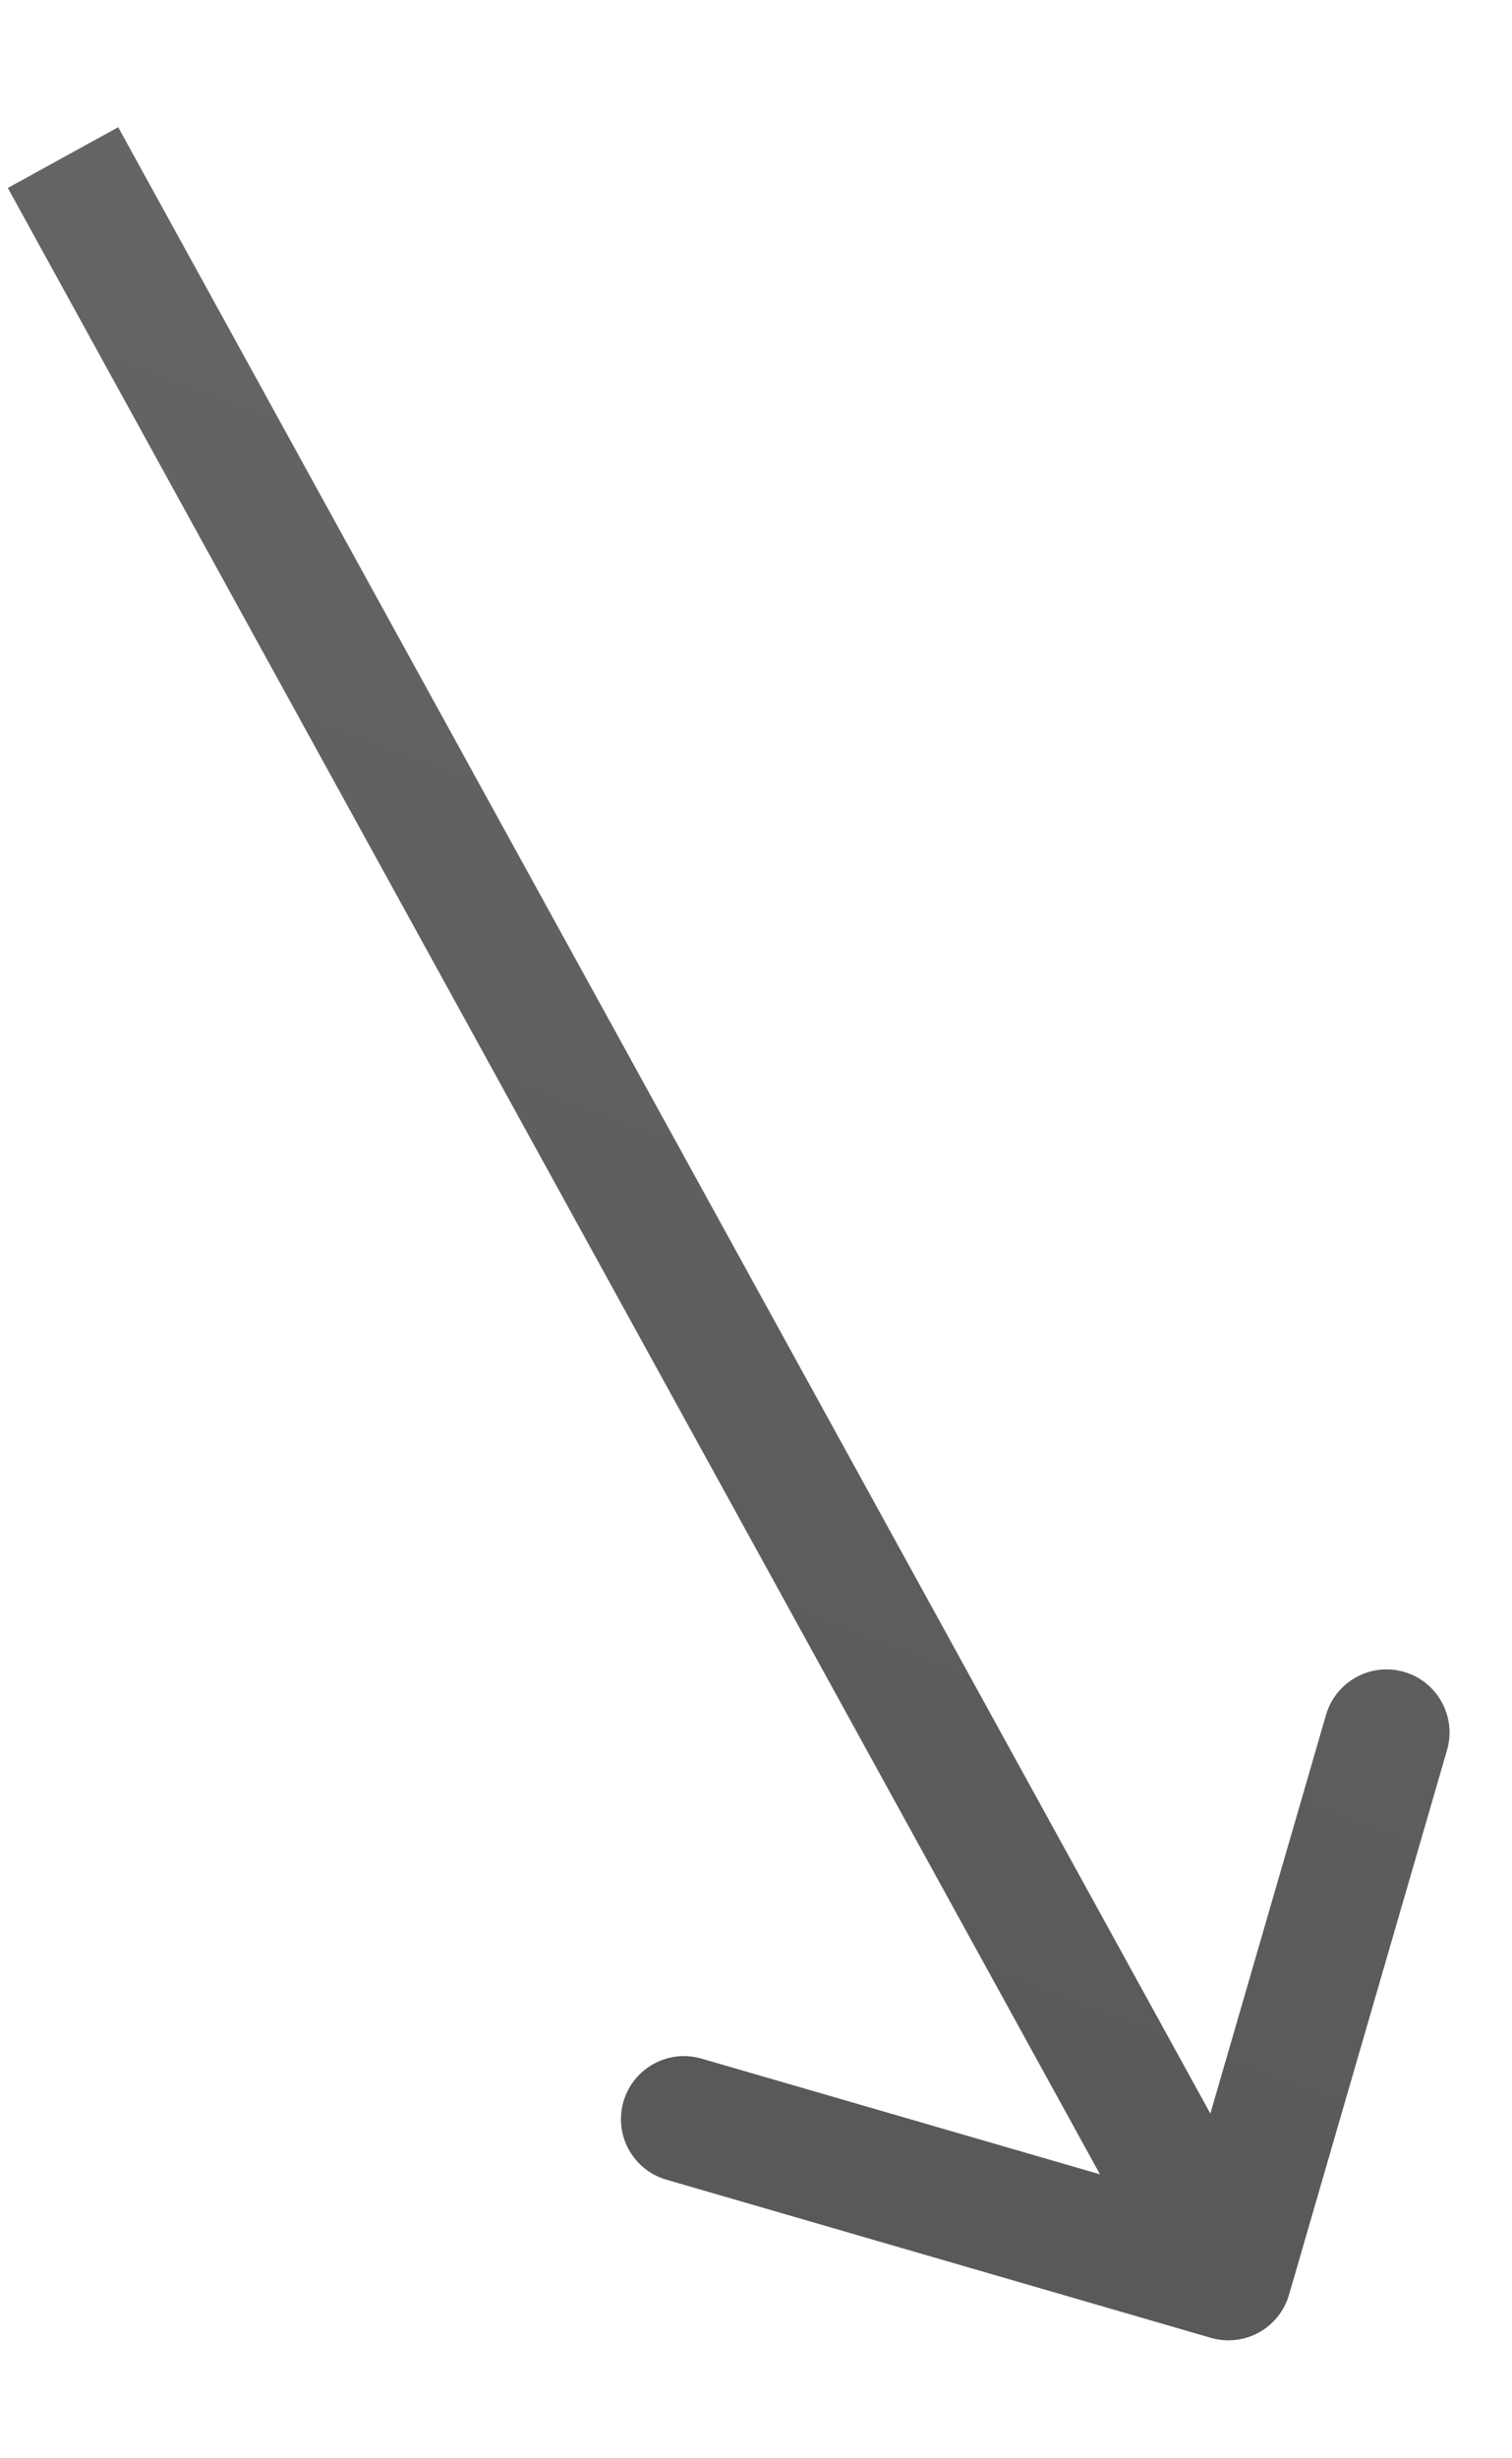 <svg width="24" height="39" viewBox="0 0 24 39" fill="none" xmlns="http://www.w3.org/2000/svg">
<path opacity="0.8" fill-rule="evenodd" clip-rule="evenodd" d="M20.46 36.407C20.306 36.937 19.752 37.242 19.221 37.089L10.578 34.58C10.047 34.426 9.742 33.871 9.896 33.341C10.05 32.811 10.605 32.505 11.135 32.659L17.46 34.495L0.124 2.982L1.876 2.018L19.212 33.531L21.048 27.206C21.202 26.676 21.757 26.37 22.287 26.524C22.817 26.678 23.123 27.233 22.969 27.764L20.46 36.407Z" fill="url(#paint0_linear)"/>
<defs>
<linearGradient id="paint0_linear" x1="2.201" y1="30.463" x2="12.957" y2="1.964" gradientUnits="userSpaceOnUse">
<stop stop-color="#302F2F"/>
<stop offset="1" stop-color="#414141"/>
</linearGradient>
</defs>
</svg>
